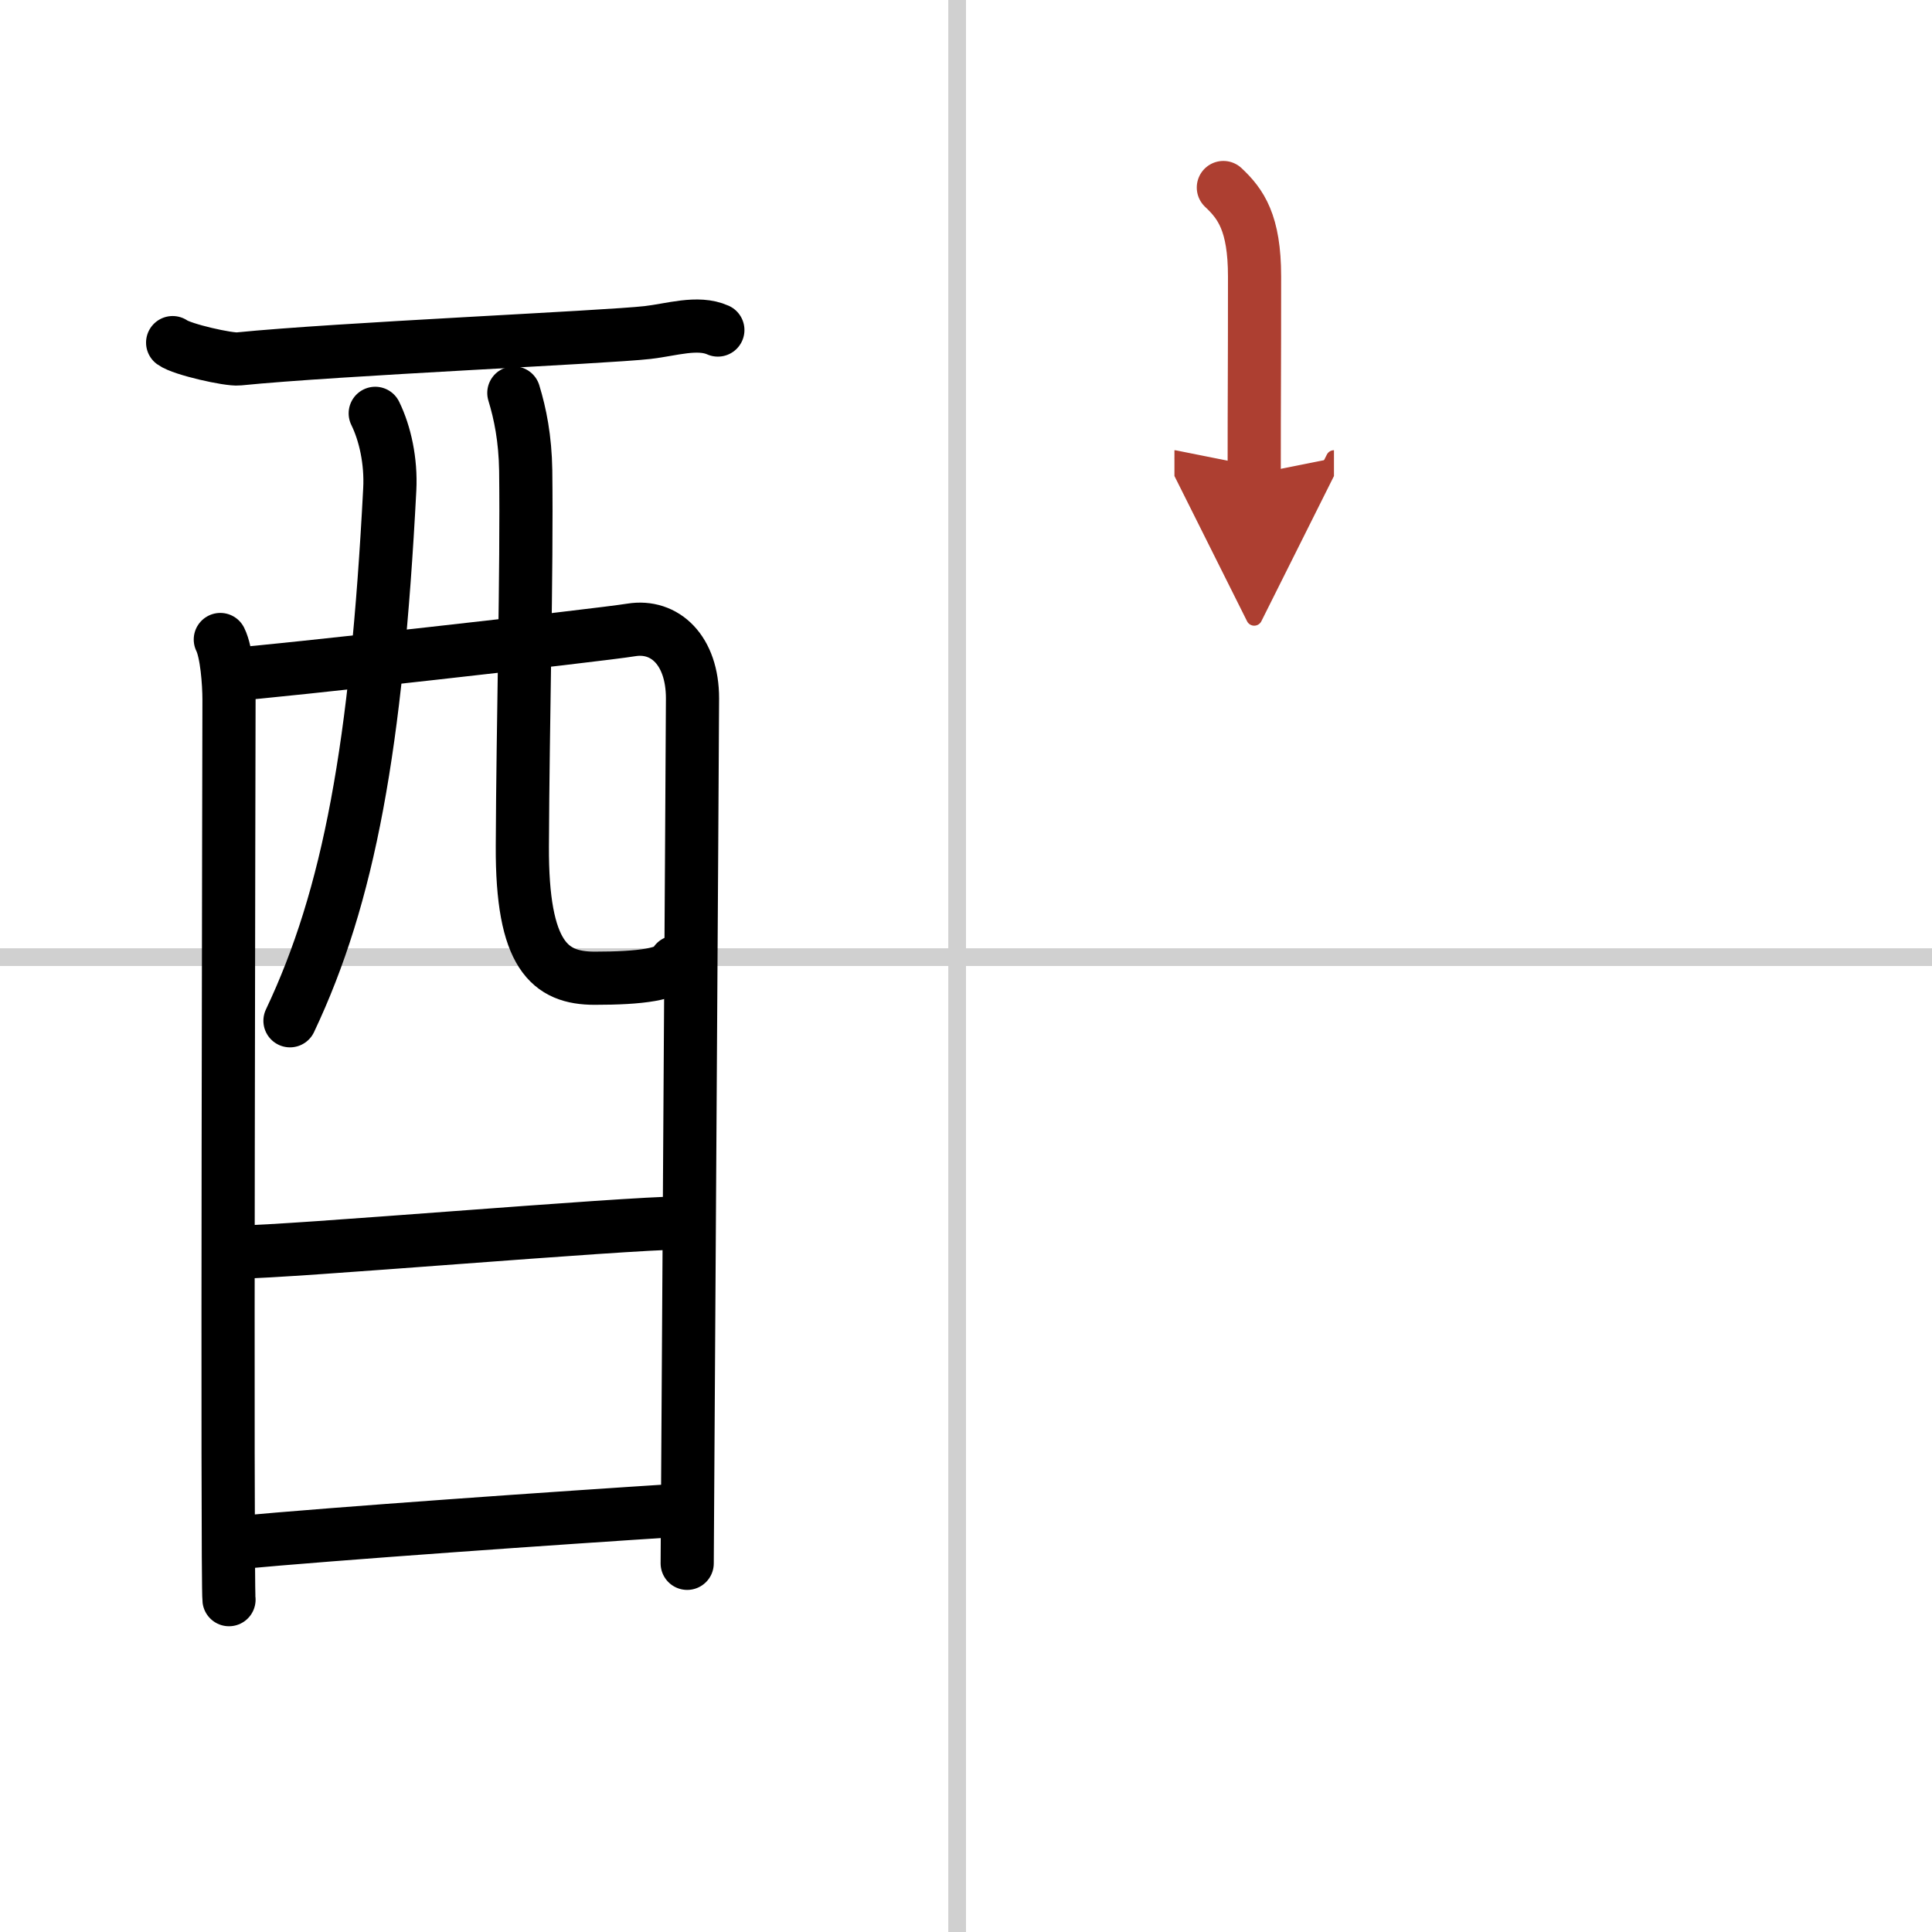 <svg width="400" height="400" viewBox="0 0 109 109" xmlns="http://www.w3.org/2000/svg"><defs><marker id="a" markerWidth="4" orient="auto" refX="1" refY="5" viewBox="0 0 10 10"><polyline points="0 0 10 5 0 10 1 5" fill="#ad3f31" stroke="#ad3f31"/></marker></defs><g fill="none" stroke="#000" stroke-linecap="round" stroke-linejoin="round" stroke-width="3"><rect width="100%" height="100%" fill="#fff" stroke="#fff"/><line x1="54" x2="54" y2="109" stroke="#d0d0d0" stroke-width="1"/><line x2="109" y1="54" y2="54" stroke="#d0d0d0" stroke-width="1"/><path d="m9.74 19.33c0.53 0.39 3.18 0.98 3.72 0.92 5.55-0.56 20.74-1.22 23.08-1.49 1.33-0.15 2.82-0.65 3.96-0.14"/><path d="m12.43 36.08c0.36 0.72 0.49 2.45 0.49 3.4 0 0.96-0.12 49.81 0 50.77"/><path d="m13.1 38.05c2.01-0.12 20.69-2.21 22.51-2.51 1.9-0.31 3.46 1.15 3.46 3.86 0 1.52-0.3 48.08-0.3 48.8"/><path d="m21.17 23.32c0.56 1.14 0.9 2.71 0.82 4.28-0.75 14.51-2.3 22.96-5.63 29.99"/><path d="m28.99 22.17c0.36 1.18 0.64 2.56 0.67 4.38 0.07 5.76-0.16 14.08-0.19 21.19-0.03 6.17 1.55 7.45 4.08 7.45 2.55 0 4.32-0.21 4.56-0.91"/><path d="m13.45 70.64c2.73 0 21.86-1.64 24.94-1.64"/><path d="m13.33 87.04c5.55-0.52 18.15-1.4 25.06-1.84"/><path d="m69.02 10.58c0.98 0.92 1.76 1.99 1.76 5.02 0 5.9-0.02 6.19-0.02 11.15" marker-end="url(#a)" stroke="#ad3f31"/></g></svg>
